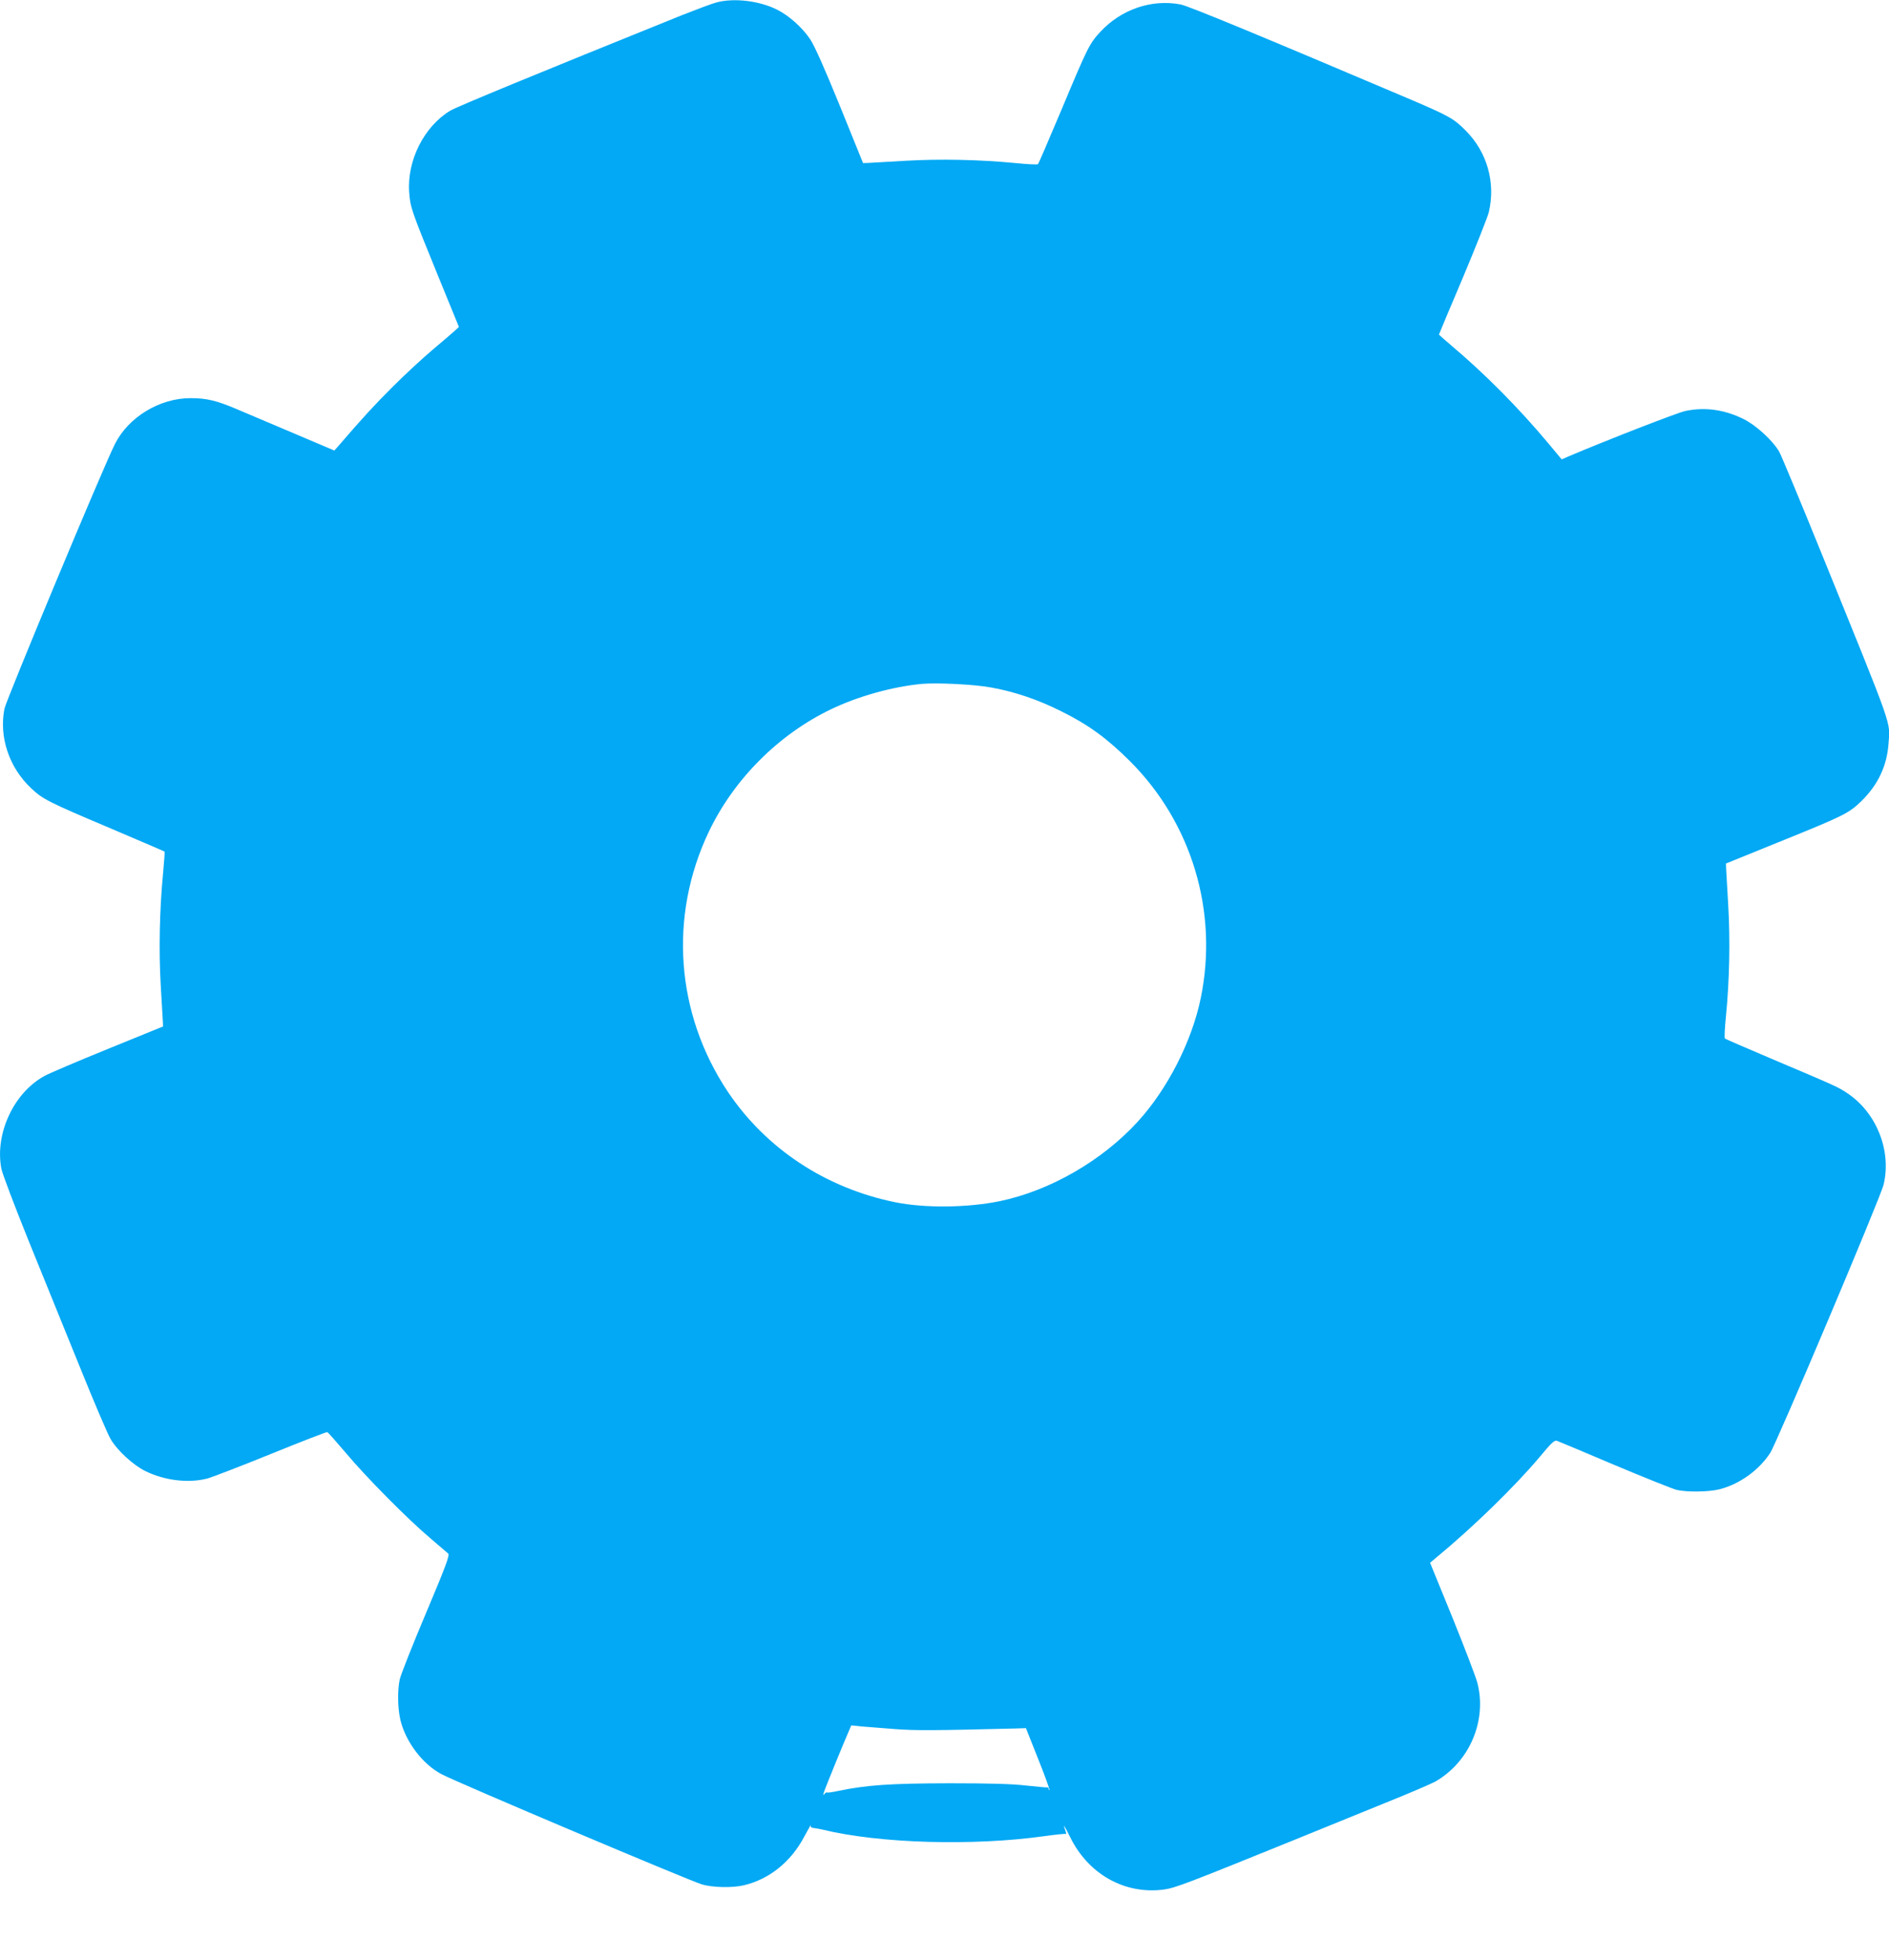 <?xml version="1.0" standalone="no"?>
<!DOCTYPE svg PUBLIC "-//W3C//DTD SVG 20010904//EN"
 "http://www.w3.org/TR/2001/REC-SVG-20010904/DTD/svg10.dtd">
<svg version="1.0" xmlns="http://www.w3.org/2000/svg"
 width="1234pt" height="1280pt" viewBox="0 0 1234 1280"
 preserveAspectRatio="xMidYMid meet">
<g transform="translate(0,1280) scale(0.1,-0.1)"
fill="#03a9f4" stroke="none">
<path d="M4680 12784 c-30 -8 -131 -46 -225 -83 -964 -389 -1469 -597 -1514
-624 -170 -102 -283 -325 -268 -532 7 -99 13 -116 186 -540 l139 -340 -27 -25
c-15 -14 -80 -69 -145 -124 -64 -54 -181 -162 -259 -240 -121 -121 -190 -195
-357 -389 l-26 -29 -264 112 c-146 62 -312 132 -368 156 -138 59 -203 74 -308
74 -201 0 -405 -124 -493 -299 -75 -147 -710 -1671 -722 -1729 -36 -186 30
-383 174 -519 76 -72 114 -91 509 -258 197 -84 361 -154 363 -156 2 -2 -3 -67
-10 -144 -23 -240 -28 -504 -15 -730 7 -115 13 -223 14 -239 l1 -29 -361 -147
c-199 -81 -385 -160 -413 -176 -201 -109 -326 -378 -282 -606 7 -35 89 -250
181 -478 93 -228 243 -599 335 -825 91 -225 180 -434 198 -463 44 -75 149
-171 228 -209 124 -61 281 -80 403 -48 33 9 220 81 417 161 197 80 362 144
367 142 5 -1 60 -64 123 -138 132 -157 399 -427 549 -554 58 -50 111 -95 118
-101 11 -10 -16 -83 -146 -391 -88 -208 -165 -403 -171 -432 -15 -74 -13 -185
4 -261 34 -145 146 -292 270 -357 106 -56 1620 -696 1702 -720 70 -20 198 -23
273 -5 165 39 307 153 393 316 27 50 46 83 44 75 -3 -10 3 -16 17 -17 11 -1
39 -6 61 -11 369 -90 982 -108 1450 -42 71 10 133 16 137 14 5 -3 3 7 -2 21
-20 54 -9 38 30 -40 119 -244 358 -378 613 -344 74 10 154 41 852 324 165 67
431 175 590 240 160 64 308 128 331 141 224 128 339 398 275 645 -11 41 -85
234 -164 429 l-145 355 36 30 c243 200 519 469 681 662 81 97 96 111 115 103
11 -4 181 -75 376 -158 195 -82 376 -154 402 -161 67 -16 213 -14 282 4 131
34 256 124 330 237 43 66 722 1671 741 1753 52 220 -45 466 -234 594 -62 42
-68 45 -496 226 -165 70 -303 130 -307 133 -4 4 -1 70 7 147 23 233 28 492 15
720 -7 116 -13 225 -14 243 l-1 33 345 140 c428 173 458 188 541 269 108 106
166 230 176 375 10 148 39 66 -427 1215 -144 355 -273 665 -287 690 -43 74
-151 173 -234 214 -126 62 -252 79 -380 52 -52 -11 -520 -193 -771 -300 l-36
-16 -90 108 c-190 227 -415 454 -628 633 -46 39 -84 73 -84 74 0 2 70 169 156
371 85 203 162 396 170 429 45 193 -11 391 -150 531 -79 80 -111 97 -356 202
-975 414 -1453 612 -1508 623 -189 36 -388 -32 -525 -180 -70 -76 -82 -100
-252 -506 -81 -192 -150 -353 -154 -357 -3 -4 -69 -1 -146 7 -240 23 -495 28
-720 15 -115 -7 -225 -13 -243 -14 l-34 -1 -150 370 c-102 250 -165 392 -195
438 -50 75 -137 154 -215 193 -116 59 -283 79 -398 48z m1798 -4474 c153 -28
302 -78 457 -156 176 -87 296 -175 446 -324 405 -404 579 -985 463 -1548 -58
-282 -217 -594 -412 -807 -233 -255 -574 -451 -902 -519 -210 -43 -488 -46
-681 -7 -454 92 -844 349 -1094 721 -341 510 -388 1147 -124 1700 164 343 456
635 799 799 177 85 398 146 590 165 100 9 348 -3 458 -24z m-633 -6801 c135
-10 239 -10 799 4 l58 2 79 -199 c44 -109 77 -201 74 -204 -3 -3 -5 0 -5 6 0
7 -3 11 -7 10 -5 -1 -66 4 -138 12 -91 11 -242 15 -505 15 -383 -1 -537 -11
-724 -50 -38 -8 -72 -13 -74 -10 -3 3 -11 -3 -19 -13 -8 -10 -6 2 6 33 21 56
118 293 151 369 l21 49 67 -7 c37 -3 135 -11 217 -17z"/>
</g>
</svg>
